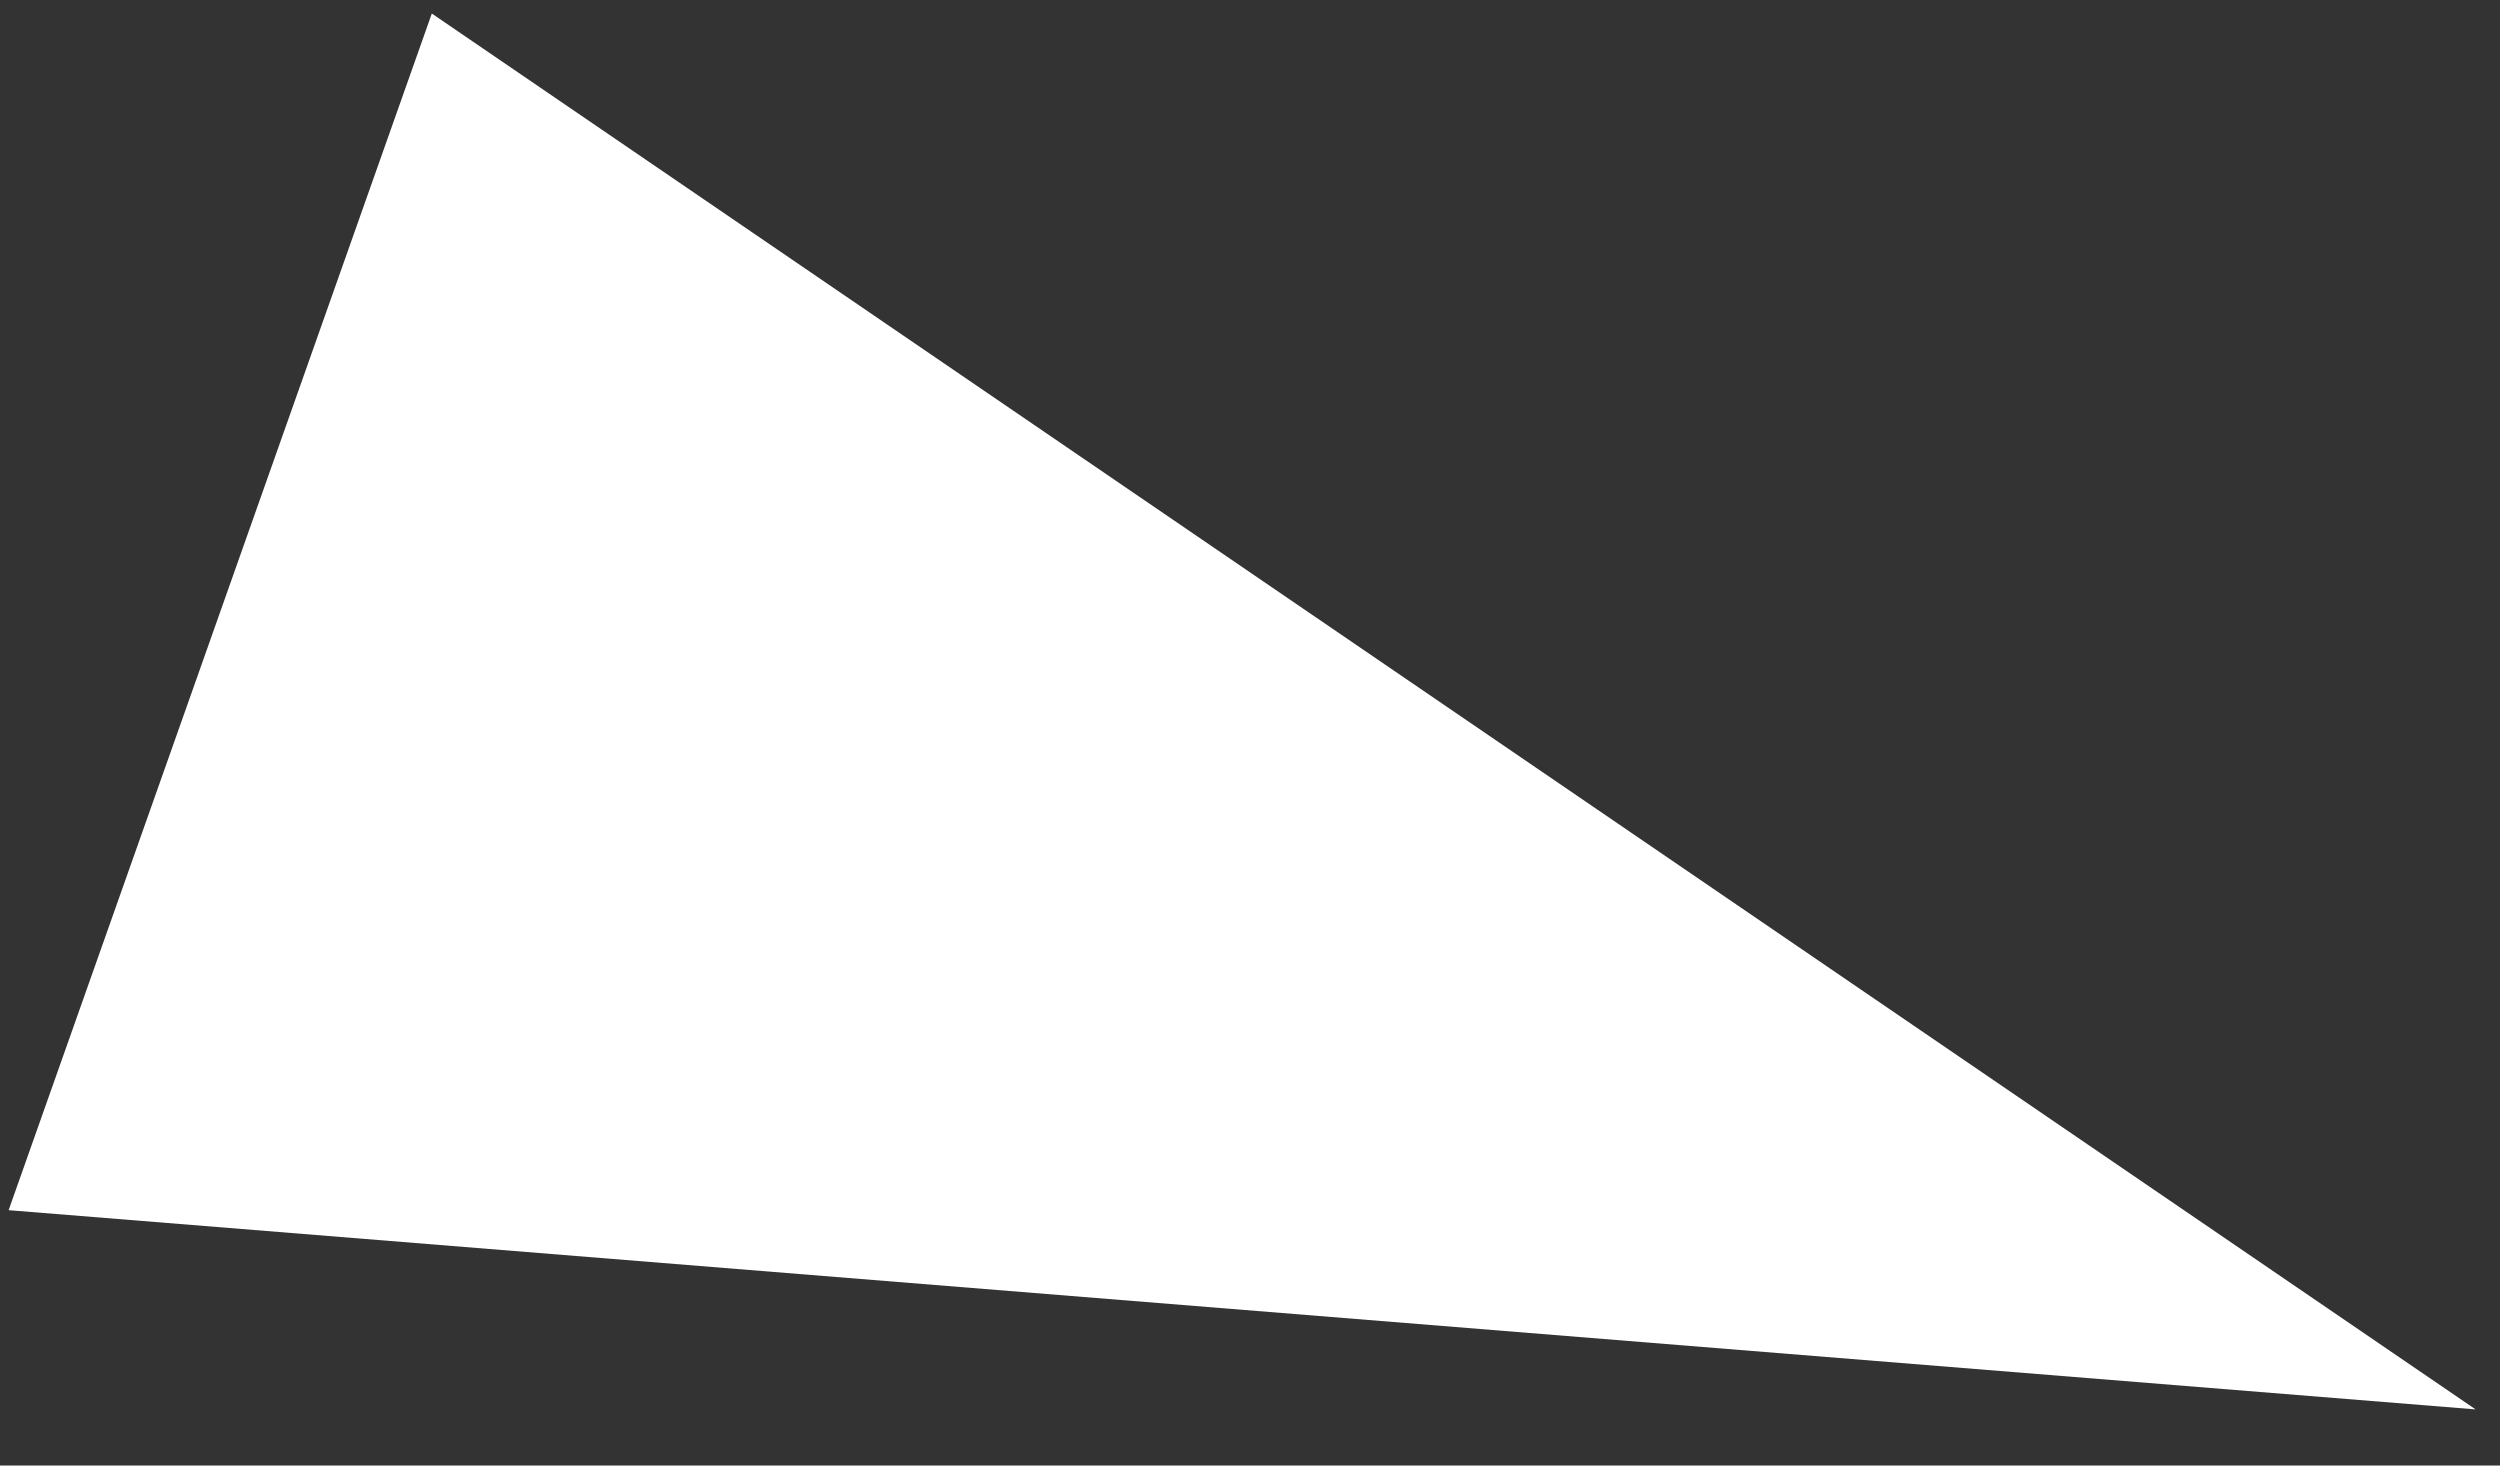 <svg width="29" height="17" viewBox="0 0 29 17" fill="none" xmlns="http://www.w3.org/2000/svg">
<rect x="0" y="0" width="29" height="17" fill="#333333" stroke="none"/>
<path d="M28.717 16.349L0.1 14.038L5.009 0.157L28.717 16.349Z" fill="white"/>
</svg>
